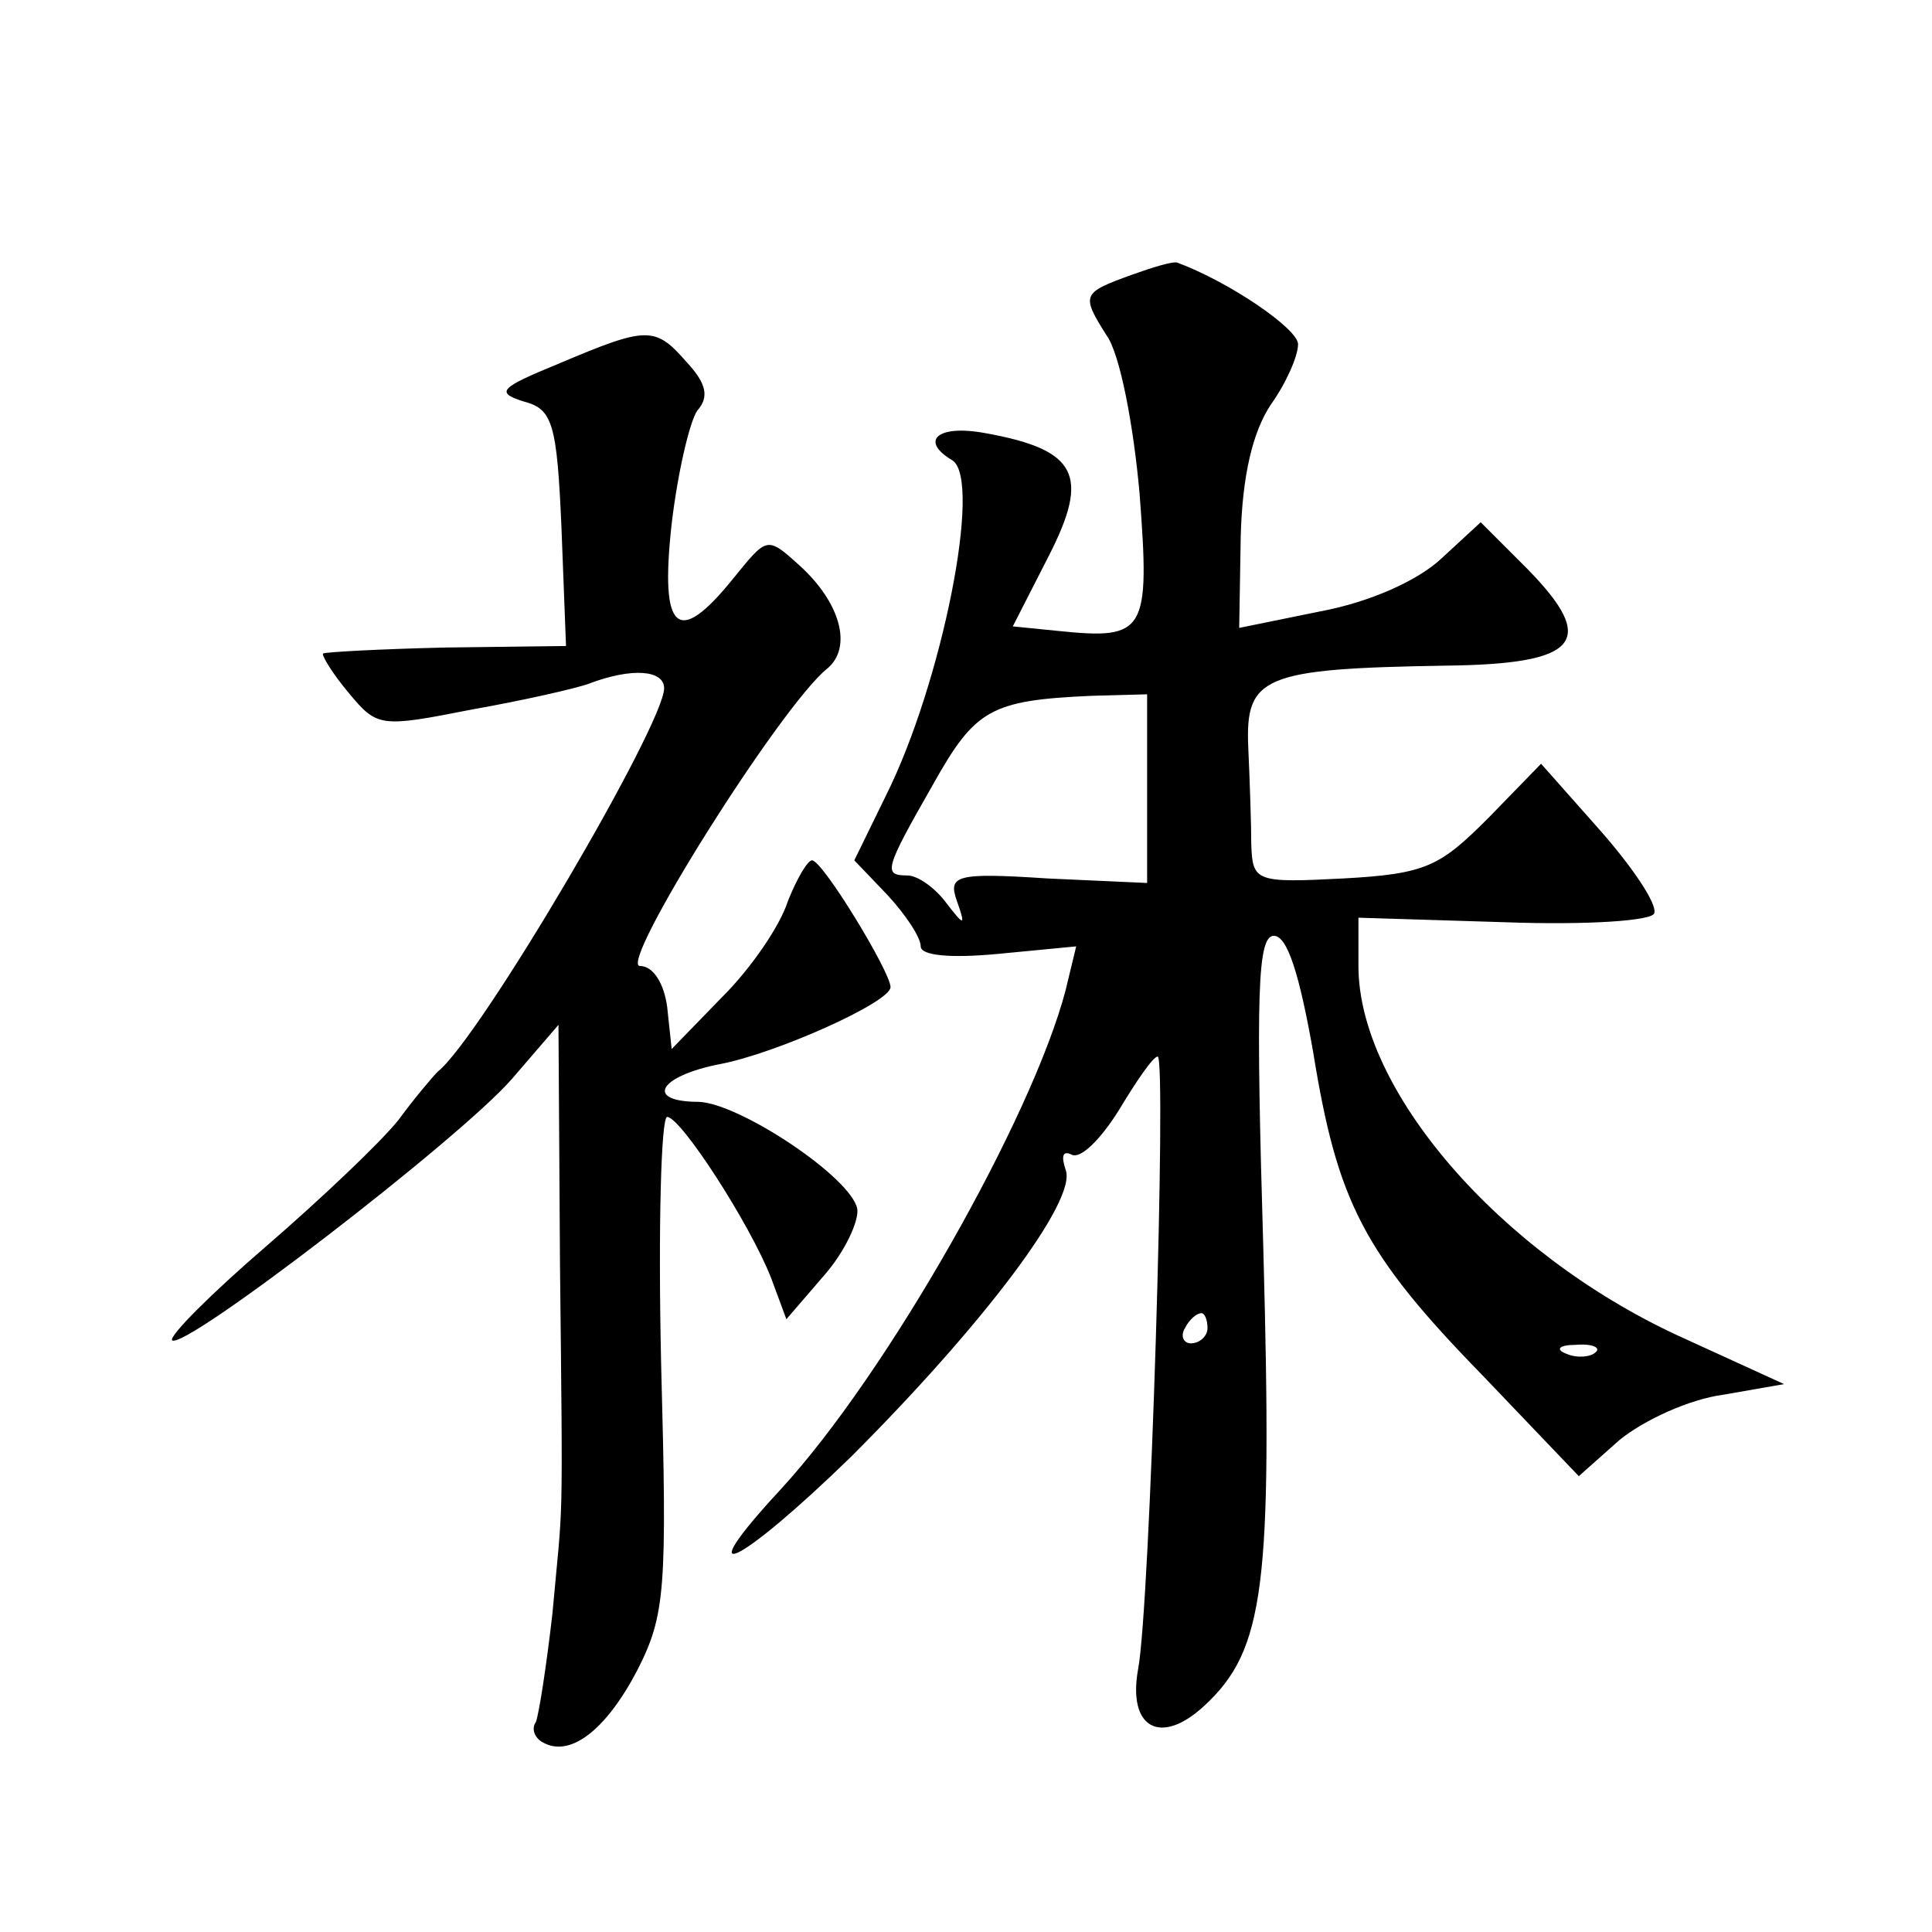 <?xml version="1.0" standalone="no"?>
<!DOCTYPE svg PUBLIC "-//W3C//DTD SVG 20010904//EN"
 "http://www.w3.org/TR/2001/REC-SVG-20010904/DTD/svg10.dtd">
<svg version="1.0" xmlns="http://www.w3.org/2000/svg"
 width="128pt" height="128pt" viewBox="0 0 128 128"
 preserveAspectRatio="xMidYMid meet">
<g transform="translate(0,128) scale(0.1,-0.1)"
fill="#0" stroke="none">
<path d="M750 1098 c-33 -12 -34 -13 -17 -40 9 -12 18 -60 22 -105 7 -92 4 -97
-54 -91 l-30 3 24 47 c27 53 19 70 -42 81 -32 6 -44 -5 -22 -18 20 -13 -7 -148
-44 -222 l-21 -43 22 -23 c12 -13 22 -28 22 -34 0 -6 19 -8 51 -5 l52 5 -7 -29
c-22 -84 -118 -254 -189 -331 -62 -67 -28 -51 47 22 87 87 150 170 142 190 -3 9
-2 13 4 10 6 -3 19 10 31 29 12 20 23 36 26 36 6 0 -5 -365 -13 -406 -7 -39 15
-51 44 -24 40 37 45 80 39 302 -5 169 -4 208 7 208 9 0 17 -26 26 -77 16 -99 33
-133 112 -214 l64 -67 27 24 c16 13 46 27 69 30 l40 7 -70 32 c-119 55 -212 163
-212 245 l0 32 97 -3 c55 -2 98 1 99 6 2 6 -14 30 -36 55 l-39 44 -35 -36 c-32
-32 -41 -37 -96 -40 -58 -3 -60 -2 -61 22 0 14 -1 43 -2 65 -2 47 10 52 131 54
88 1 101 16 54 64 l-31 31 -26 -24 c-16 -15 -48 -29 -80 -35 l-54 -11 1 60 c1 41
8 70 20 88 10 14 18 32 18 40 0 10 -45 41 -80 54 -3 1 -16 -3 -30 -8z m10 -340
l0 -63 -66 3 c-61 4 -66 2 -60 -15 6 -17 5 -17 -8 0 -7 9 -18 17 -25 17 -16 0 -15
4 17 60 28 50 38 56 105 59 l37 1 0 -62z m40 -358 c0 -5 -5 -10 -11 -10 -5 0 -7
5 -4 10 3 6 8 10 11 10 2 0 4 -4 4 -10z m257 -16 c-3 -3 -12 -4 -19 -1 -8 3 -5
6 6 6 11 1 17 -2 13 -5z M370 1039 c-39 -16 -42 -19 -23 -25 19 -5 22 -14 25 -84
l3 -78 -80 -1 c-43 -1 -80 -3 -81 -4 -1 -1 6 -13 17 -26 19 -23 21 -23 82 -11 34
6 69 14 77 17 29 11 50 9 50 -3 0 -24 -122 -232 -150 -254 -3 -3 -15 -17 -26 -32
-12 -15 -51 -52 -88 -84 -36 -31 -64 -59 -62 -62 8 -7 190 133 225 173 l31 36 1
-158 c2 -186 2 -154 -5 -232 -4 -35 -9 -67 -11 -72 -3 -4 -1 -10 4 -13 18 -11 42
7 63 47 19 37 20 54 16 204 -2 90 0 163 4 163 9 0 55 -71 69 -107 l10 -27 25 29
c14 16 23 36 22 44 -4 21 -78 70 -105 71 -36 0 -27 17 14 25 37 7 113 41 113 51
0 10 -45 84 -52 84 -3 0 -10 -12 -16 -27 -5 -16 -24 -44 -43 -63 l-34 -35 -3 28
c-2 15 -9 27 -18 27 -15 0 93 172 124 197 17 14 9 44 -19 69 -21 19 -21 18 -43
-9 -37 -46 -49 -36 -41 36 4 34 12 68 17 75 8 9 6 18 -7 32 -21 24 -26 24 -85 -1z"/>
</g>
</svg>
